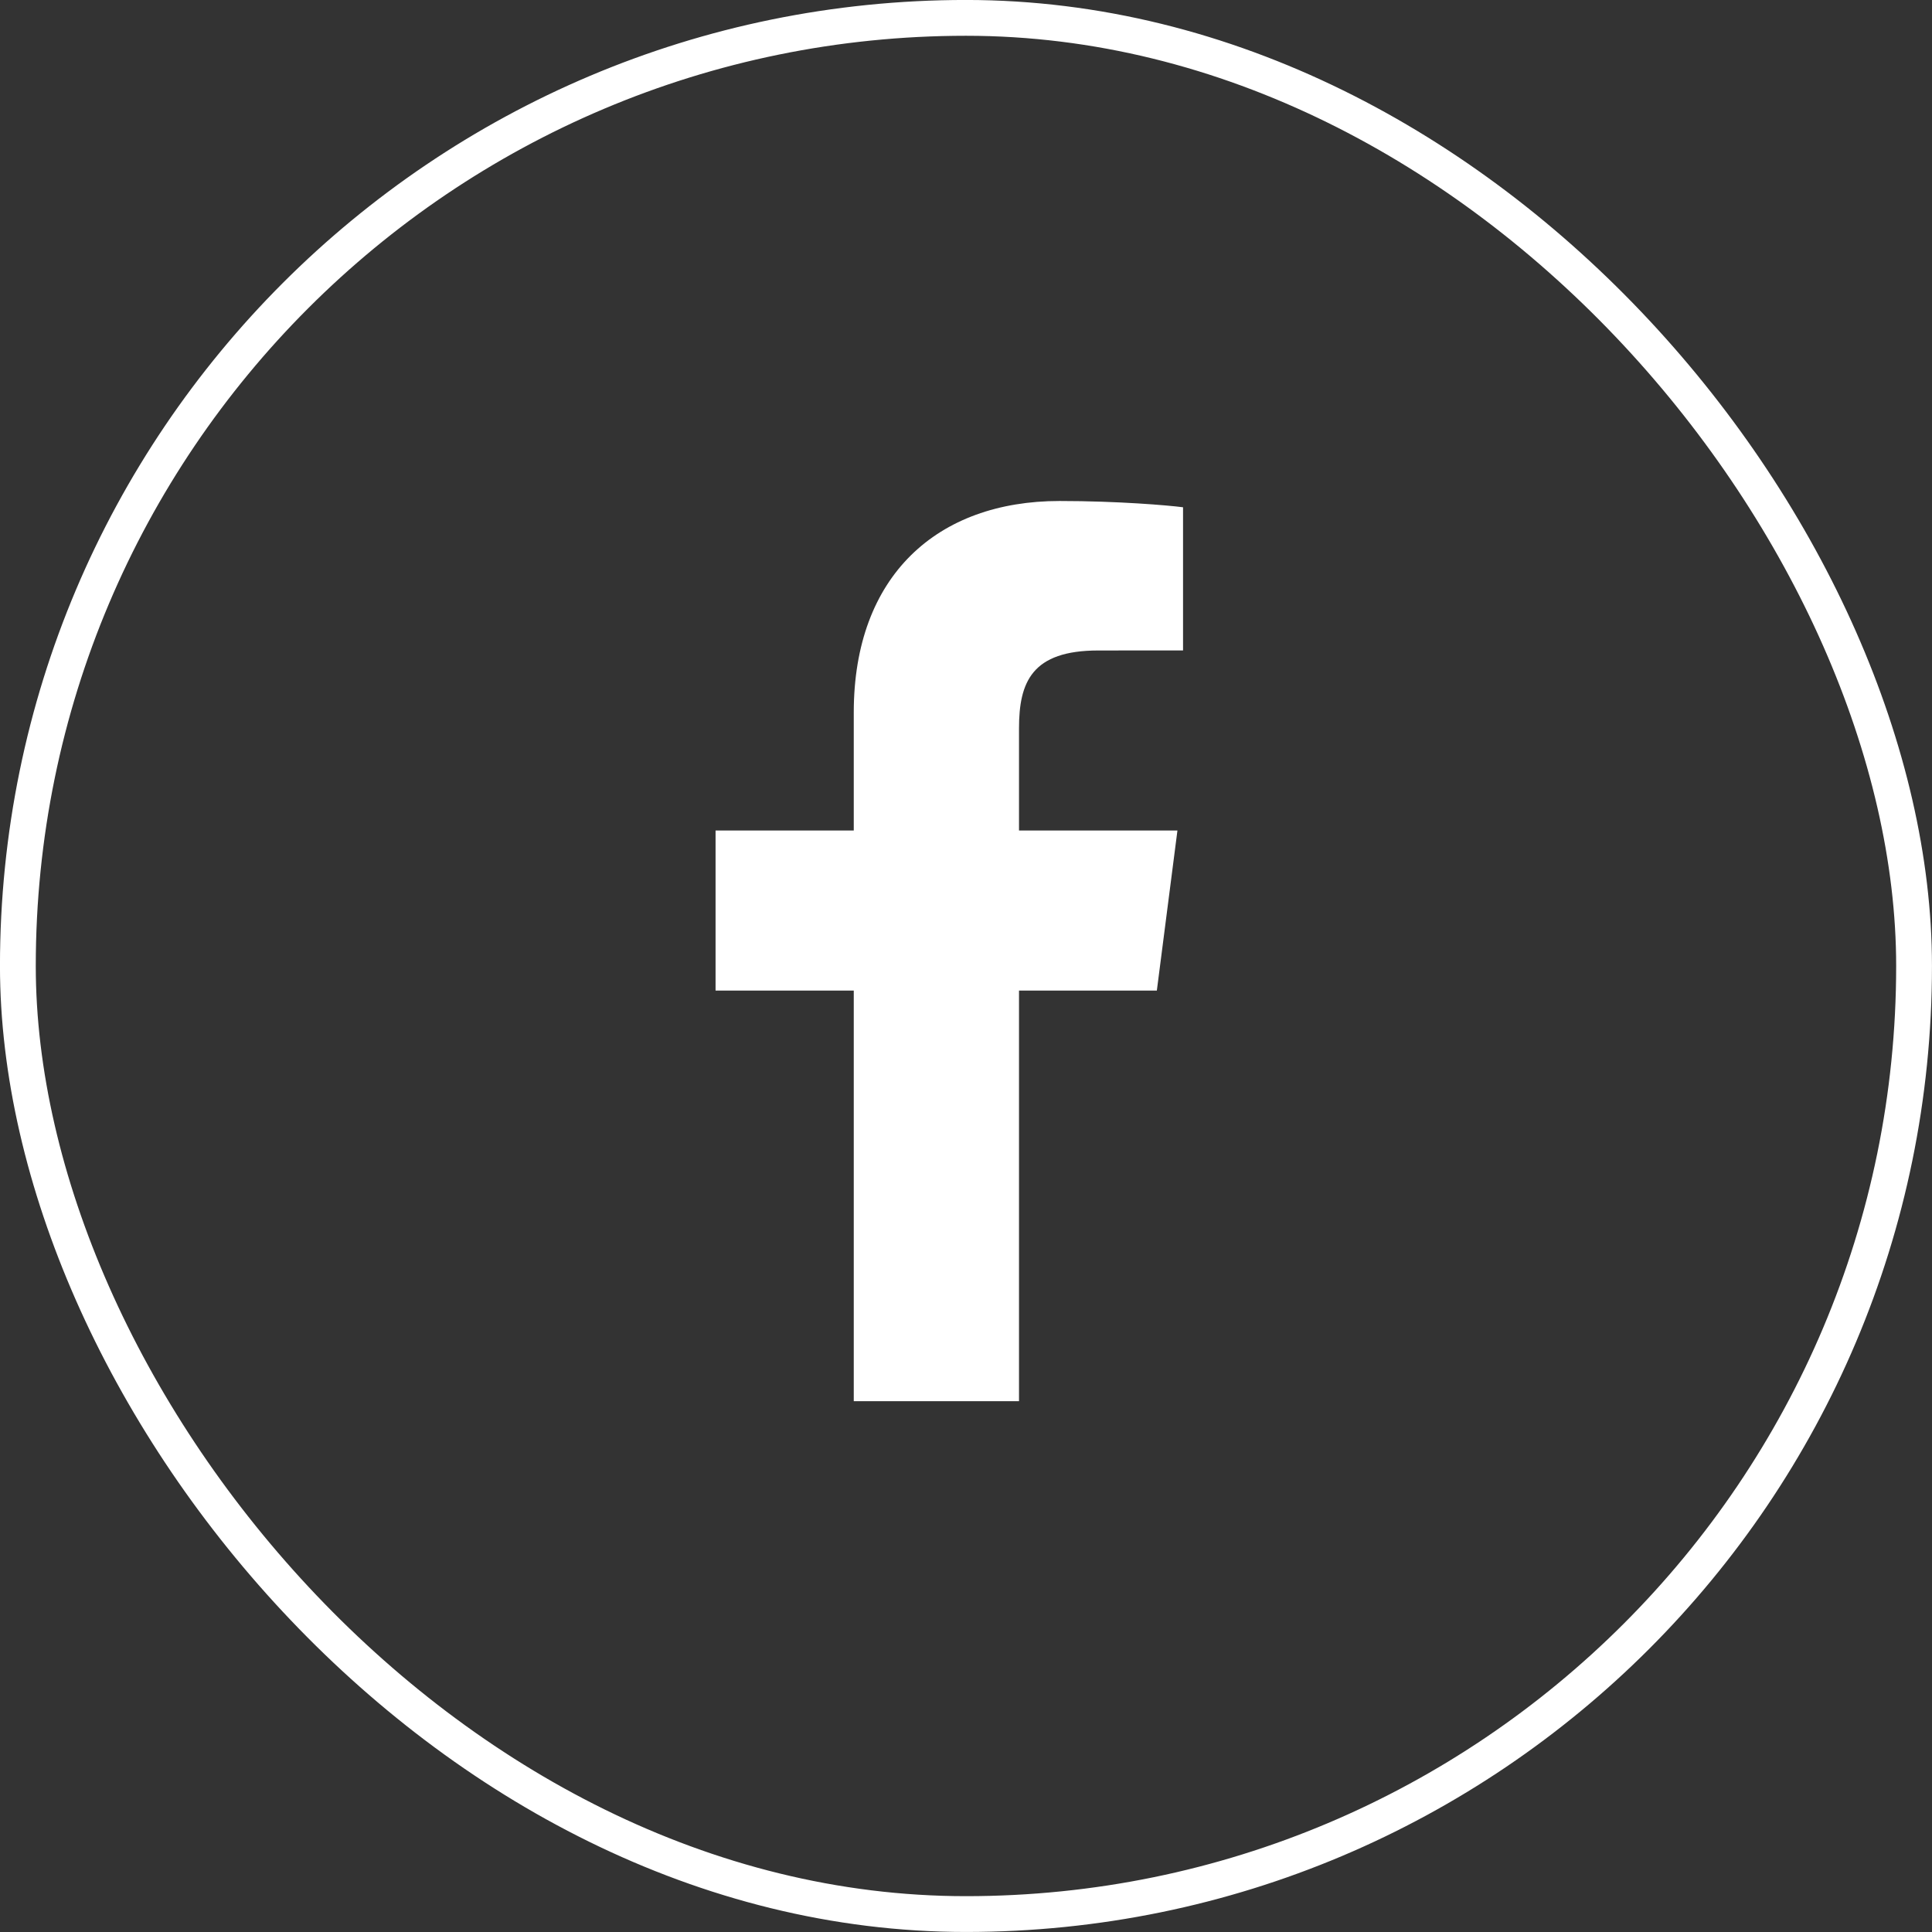 <svg width="32" height="32" viewBox="0 0 32 32" fill="none" xmlns="http://www.w3.org/2000/svg">
<rect x="0" y="0" width="32" height="32" fill="#333333" stroke="none"/>
<rect x="0.296" y="0.296" width="31.407" height="31.407" rx="15.704" stroke="white" stroke-width="0.593"/>
<path d="M14.141 23.208V16.407H11.852V13.756H14.141V11.801C14.141 9.533 15.526 8.298 17.55 8.298C18.519 8.298 19.352 8.37 19.595 8.402V10.773L18.191 10.774C17.091 10.774 16.878 11.296 16.878 12.064V13.756H19.502L19.161 16.407H16.878V23.208H14.141Z" fill="white"/>
</svg>
